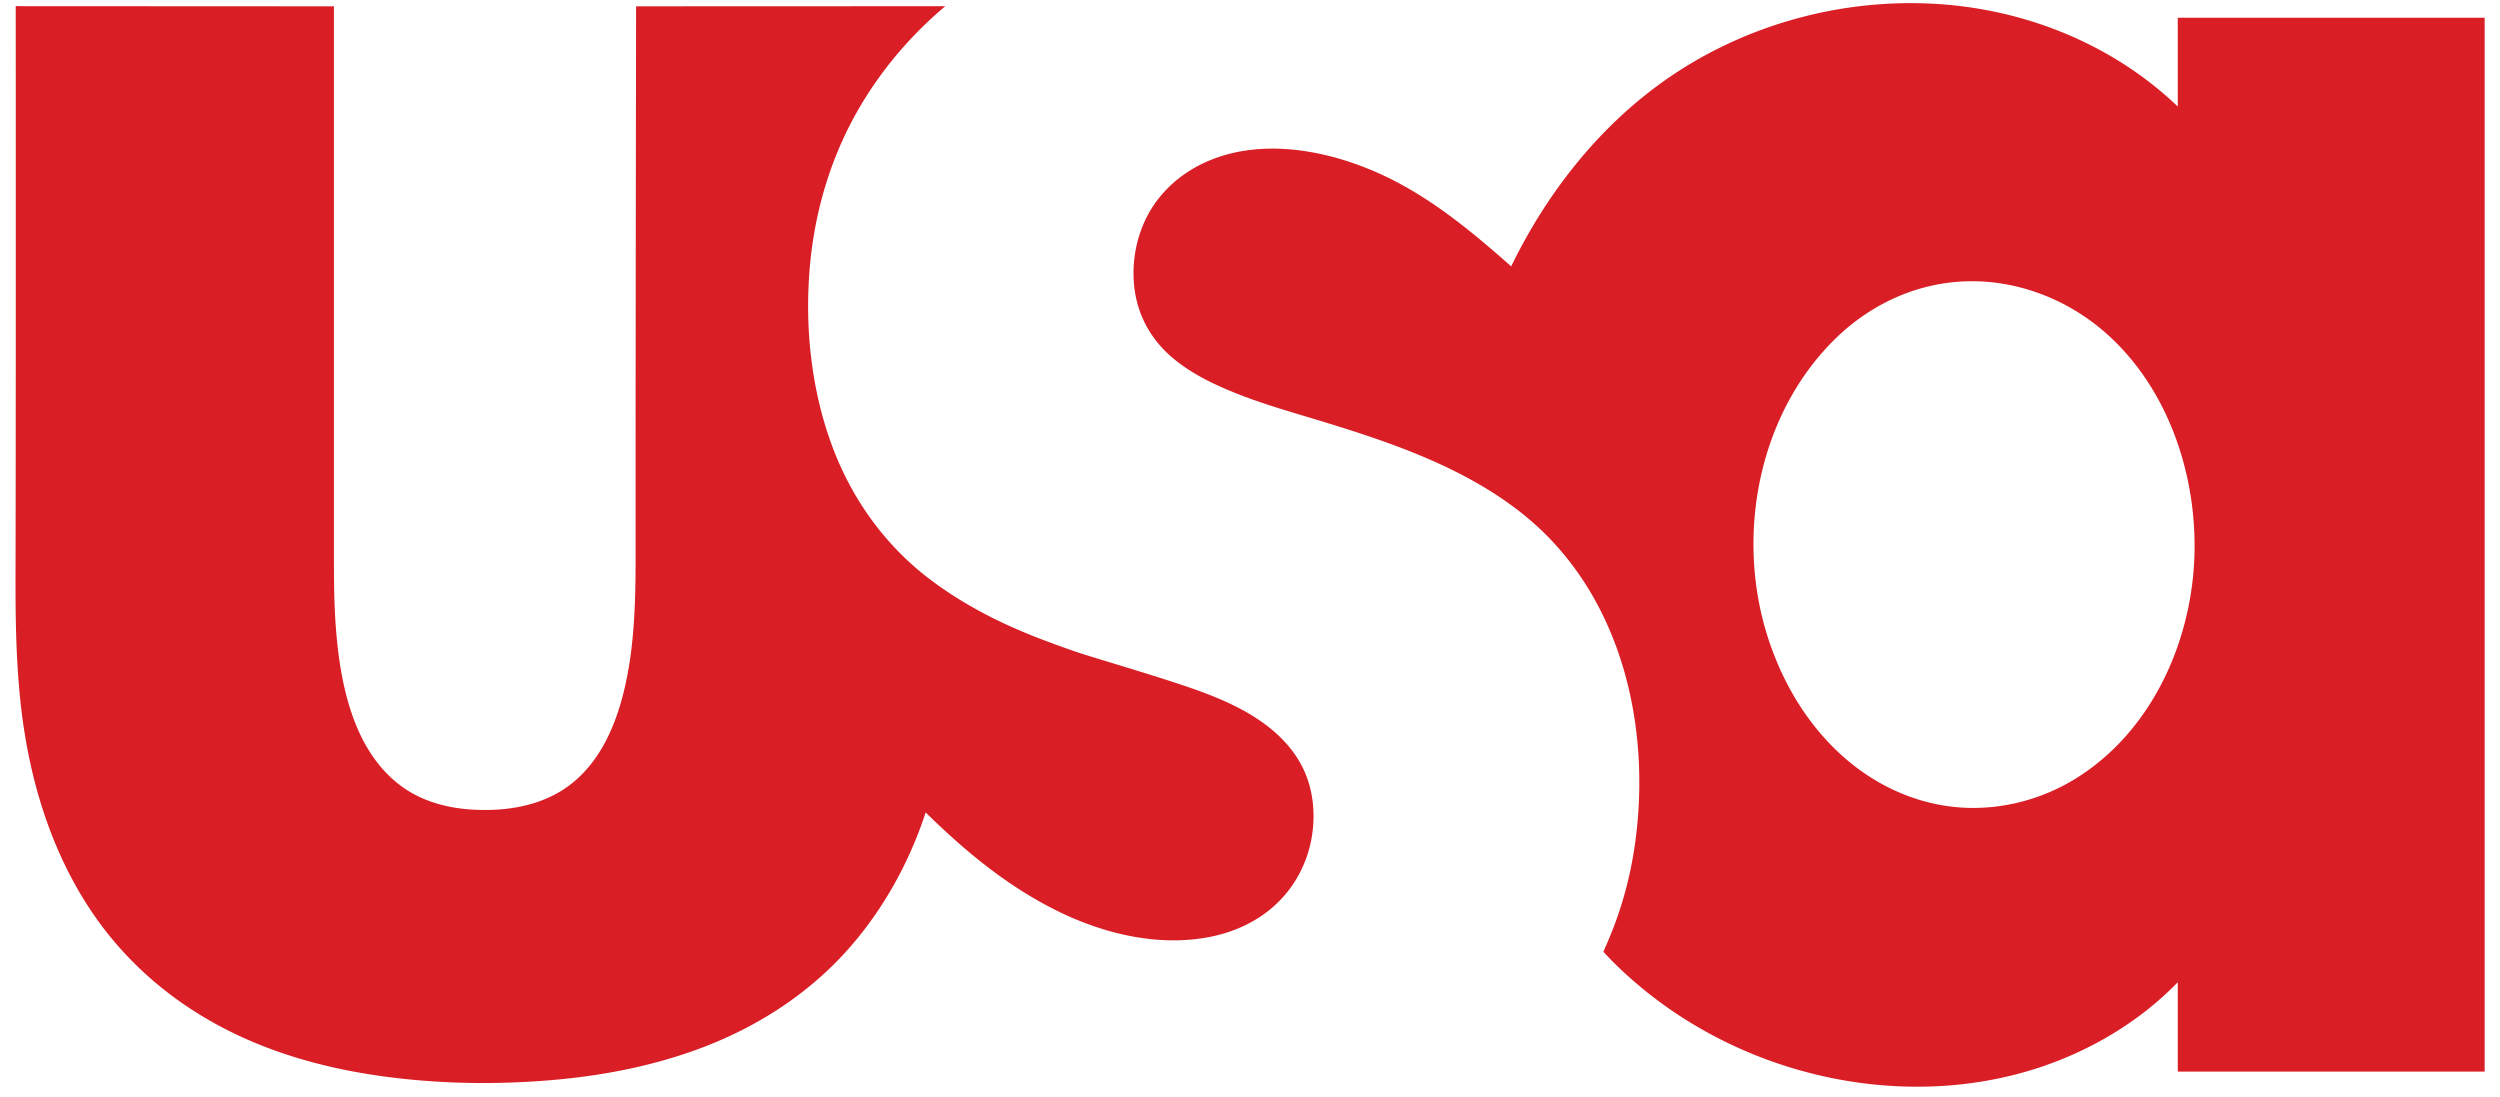 <svg height="1097" viewBox="-.114 -2.14 1684.114 748.173" width="2500" xmlns="http://www.w3.org/2000/svg"><path d="m1474.693 70.492c-46.093-44.045-108.24-68.024-171.572-70.292-63.192-2.34-127.064 16.232-178.694 52.807-45.206 32.018-80.267 76.985-104.354 126.513-29.624-26.155-60.265-51.479-97.281-66.441-34.381-13.978-76.04-20.418-111.055-4.646-15.842 7.119-29.486 18.72-38.226 33.79-8.838 15.345-12.435 33.642-10.507 51.256 1.895 17.026 9.356 32.297 21.592 44.289 12.899 12.56 29.299 20.784 45.844 27.517 18.995 7.766 38.733 13.315 58.32 19.256 18.685 5.702 37.28 11.566 55.537 18.499 35.306 13.43 70.022 31.008 97.43 57.475 54.901 53.269 72.63 134.018 63.425 208.112-2.557 20.874-7.544 41.465-15.033 61.144-1.807 4.632-3.634 9.241-5.676 13.74-.575 1.197-1.426 3.505-1.426 3.505s4.443 4.872 6.416 6.767c6.192 6.187 12.728 12.084 19.5 17.706 24.979 20.682 53.495 36.97 83.883 48.42 60.357 22.655 128.452 26.124 189.797 5.222 34.387-11.75 66.68-31.153 92.08-57.364v60.924h209.307v-718.754h-209.307zm-139.533 478.396c-32.701 0-63.724-13.036-88.036-34.45-26.156-22.945-44.04-54.207-53.696-87.487-19.583-67.818-3.667-147.591 47.532-197.888 24.035-23.592 55.628-38.331 89.476-39.328 33.87-1.067 67.27 11.548 93.057 33.405 44.774 38.03 65.254 99.916 62.414 157.519-2.92 57.86-30.28 116.842-80.707 148.126-20.96 12.987-45.427 20.103-70.04 20.103m-638.917-116.381c-9.803-3.854-19.495-8.082-28.883-12.712-17.767-8.872-34.879-19.363-50.299-32.035-28.193-23.39-48.842-54.041-61.134-88.516-12.576-35.268-17.034-73.705-14.794-111.057 2.31-39.934 13.042-79.276 32.836-114.155 15.516-27.37 36.092-51.679 60.136-71.932-44.404 0-210.86.072-210.86.072s-.341 222.387-.341 310.996v66.361c0 20.567-.433 41.208-2.923 61.631-4.517 36.28-16.27 78.532-50.494 97.677-16.563 9.259-35.882 12.024-54.642 11.343-18.83-.625-37.868-5.436-52.99-17.097-29.982-23.034-39.427-64.406-42.762-100.135-1.93-19.79-1.93-39.672-1.93-59.5v-371.276l-217.011-.112s.148 295.947-.14 384.555c-.126 43.089.49 86.482 9.466 128.798 7.8 37.367 21.717 73.831 43.287 105.429 20.853 30.673 48.826 55.647 81.047 73.831 34.601 19.61 73.381 30.917 112.625 36.653 39.424 5.792 79.976 6.528 119.658 3.138 37.94-3.285 75.714-10.957 110.877-25.567 33.433-13.925 63.83-34.16 88.344-60.827 23.345-25.457 40.981-55.794 52.699-88.183a351.782 351.782 0 0 0 2.737-7.935c25.81 25.433 54.16 49.045 86.596 65.57 31.883 16.348 69.295 26.044 105.148 19.72 17.733-3.138 34.744-10.719 47.776-23.24 12.461-11.846 20.687-27.633 23.672-44.525 2.807-15.938 1.297-32.83-5.787-47.532-6.55-13.505-17.369-24.458-29.766-32.817-17.858-12.195-39.051-19.641-59.618-26.34-22.889-7.47-57.197-17.5-65.404-20.361-8.321-2.822-22.613-8.096-27.126-9.92" fill="#d91e25"/></svg>
